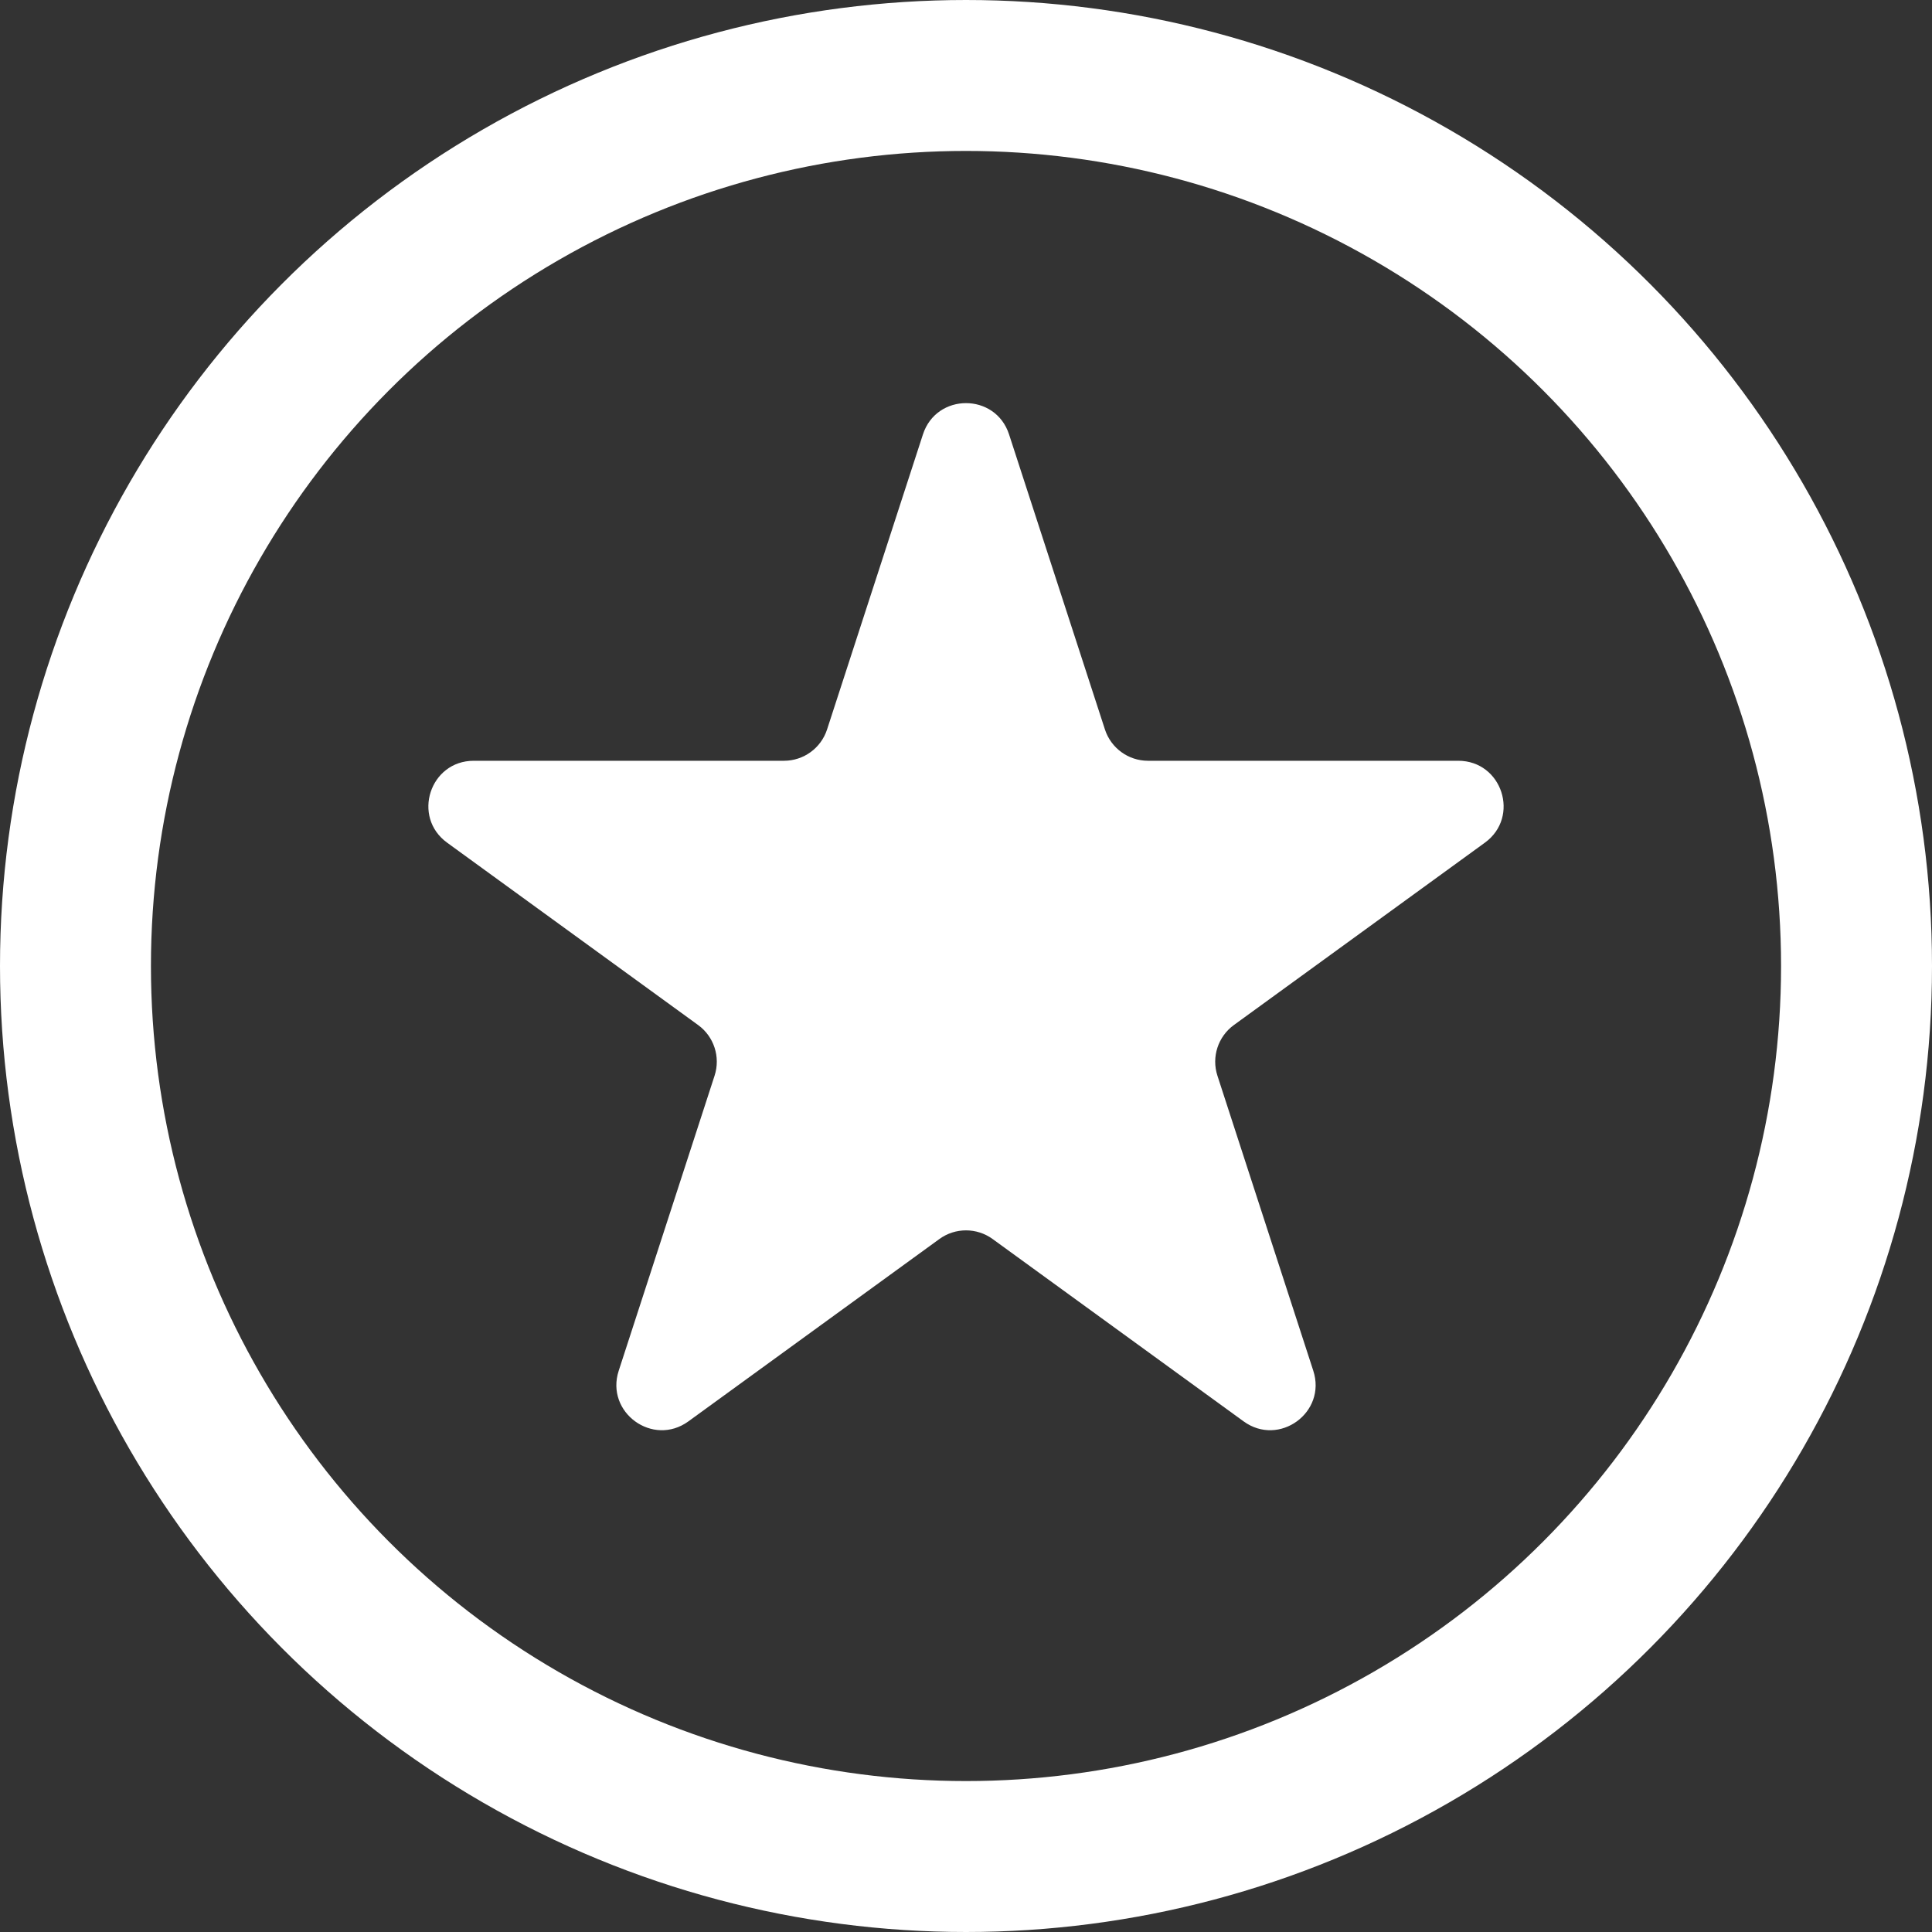 <svg width="128" height="128" viewBox="0 0 128 128" fill="none" xmlns="http://www.w3.org/2000/svg">
<rect x="0" y="0" width="128" height="128" fill="#333333" stroke="none"/>
<g clip-path="url(#clip0_105_2)">
<circle cx="64" cy="64" r="59" stroke="white" stroke-width="10"/>
<path d="M61.147 28.781C62.045 26.017 65.955 26.017 66.853 28.781L73.205 48.33C73.607 49.566 74.759 50.403 76.058 50.403H96.613C99.52 50.403 100.728 54.122 98.377 55.83L81.747 67.912C80.696 68.676 80.256 70.03 80.657 71.266L87.009 90.816C87.907 93.579 84.744 95.878 82.393 94.17L65.763 82.088C64.712 81.324 63.288 81.324 62.237 82.088L45.607 94.17C43.256 95.878 40.093 93.579 40.991 90.816L47.343 71.266C47.744 70.03 47.304 68.676 46.253 67.912L29.623 55.83C27.272 54.122 28.48 50.403 31.387 50.403H51.942C53.241 50.403 54.393 49.566 54.795 48.33L61.147 28.781Z" fill="white"/>
</g>
<defs>
<clipPath id="clip0_105_2">
<rect width="128" height="128" fill="white"/>
</clipPath>
</defs>
</svg>
